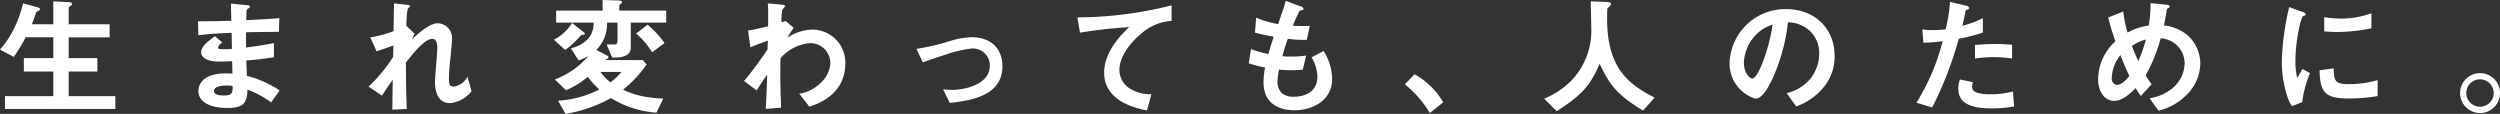 <svg xmlns="http://www.w3.org/2000/svg" width="406.187" height="18.5"><rect width="100%" height="100%" fill="#333333" stroke="none"/><path data-name="生まれ変わっても、人のために。" d="M18.74 17.694v-2.078h-7.584v-3.99h4.661V9.443h-4.661V6.062h6.656v-2.12h-6.656V1.359a.453.453 0 0 1 .315-.4.364.364 0 0 0 .231-.294c0-.21-.168-.294-.5-.315L8.662.224v3.717H5.176a17.823 17.823 0 0 0 .63-1.764.718.718 0 0 1 .441-.42.316.316 0 0 0 .252-.273c0-.126-.105-.21-.546-.336L3.748.539a18.907 18.907 0 0 1-1.784 4.7A14.417 14.417 0 0 1-.01 8.052l2.247 1.2A28.093 28.093 0 0 0 4.168 6.06h4.494v3.381H3.874v2.183h4.788v3.99H.809v2.08H18.74zm26.691-3a17.454 17.454 0 0 0-5.312-2.373c-.063-1.239-.063-1.449-.105-2.5a45.106 45.106 0 0 0 4.493-.525V7.007c-1.931.357-2.708.483-4.535.714V5.244c1.05-.021 3-.063 5.333-.063l.084-2.226c-1.974.147-2.687.189-5.375.315.021-1.092.042-1.491.042-1.512a.683.683 0 0 1 .273-.378.47.47 0 0 0 .273-.294c0-.147-.126-.21-.525-.252L37.516.582l.063 2.793c-1.869.042-3 .084-5.4.084l.042 2.267c1.805-.21 3-.294 5.417-.4l.042 2.624a14.412 14.412 0 0 1-1.449.042c-.357 0-.8 0-.8-.294a1.3 1.3 0 0 1 .693-.777l-1.2-1.029c-.819.588-2.247 1.575-2.247 2.6 0 .819.966 1.512 2.9 1.512.609 0 1.764-.042 2.142-.063l.041 2.015-.587-.021c-4.725-.168-4.934 2.268-4.934 2.877 0 1.7 1.805 2.729 4.7 2.729 2.687 0 3.191-.84 3.275-2.981a15.836 15.836 0 0 1 3.842 2.078zm-7.643-.735c.021 1.176-.062 1.554-1.427 1.554-.252 0-1.6 0-1.6-.714 0-.546.672-.9 2.037-.9a5.416 5.416 0 0 1 .99.057zm38.828.861l-.651-2.352a3.016 3.016 0 0 1-2.247 1.6c-.567 0-.777-.231-.777-1.386a29.13 29.13 0 0 1 .21-2.96c.273-2.814.294-3.045.294-3.423a2.392 2.392 0 0 0-2.309-2.519c-1.407 0-3.4 1.868-4.22 2.624l.461-.924-1.343-1.28a14.712 14.712 0 0 1 .21-2.772 2.2 2.2 0 0 0 .378-.4c0-.189-.189-.21-.525-.252L64.018.545l-.084 4.515a17.2 17.2 0 0 1-3.779 1.007l1.029 2.268c1.049-.336 1.616-.546 2.729-.945l-.042 1.848a24.047 24.047 0 0 1-3.989 4.829l2.183 1.47a44.114 44.114 0 0 1 1.743-2.562l-.063 4.85 2.352-.126c-.126-2.456-.126-4.64-.147-7.558 1.469-1.806 3.086-3.822 4.283-3.822.714 0 .819.861.819 1.407 0 .882-.378 4.787-.378 5.585 0 .525 0 3.443 2.435 3.443a5.044 5.044 0 0 0 3.507-1.937zm31.626-11.149V1.718h-7.622V.941c0-.126 0-.126.336-.4a.241.241 0 0 0 .105-.189c0-.231-.315-.252-.63-.273l-2.519-.084v1.722h-7.556V3.67h6.089a3.929 3.929 0 0 1-.777 2.5 5.518 5.518 0 0 1-2.918 1.68l1.259 1.974a9.123 9.123 0 0 0 1.6-.735 13.394 13.394 0 0 1-5.459 3.821l1.806 1.743a12.894 12.894 0 0 0 3.548-2.184 12.862 12.862 0 0 0 1.869 2.058 16.676 16.676 0 0 1-6.7 1.826l1.2 2.142a22.626 22.626 0 0 0 7.39-2.561 16.306 16.306 0 0 0 7.391 2.372l1.113-2.288a19.063 19.063 0 0 1-3.234-.357 12.851 12.851 0 0 1-3.3-1.092 19.029 19.029 0 0 0 3.821-4.094l-.609-.714h-6.152a3.591 3.591 0 0 0 .483-.273.263.263 0 0 0 .105-.189.425.425 0 0 0-.273-.294l-1.721-.9a5.883 5.883 0 0 0 1.742-4.43h1.7V6.53c0 .588-.126.693-.567.693h-1.2l.9 2.121h.546c1.281 0 2.478-.4 2.478-1.575V3.675h5.753zm-7.286 8.02a9.082 9.082 0 0 1-1.764 1.68 7.319 7.319 0 0 1-1.637-1.68h3.4zm7.013-4.7a16.036 16.036 0 0 0-2.751-2.981l-1.868 1.448a11.847 11.847 0 0 1 2.6 3.045zM95.014 5.479c0-.063 0-.1-.231-.293l-1.827-1.449a7.859 7.859 0 0 1-2.96 2.729l1.827 1.638a9.34 9.34 0 0 0 1.343-1.092c.4-.4.882-.861 1.281-1.323.525-.048.567-.048.567-.216zm42.334 4.767a5.361 5.361 0 0 0-5.417-5.438 7.6 7.6 0 0 0-4.01 1.322 17.647 17.647 0 0 1 1.028-1.595l-1.3-1.134-.651.231a6.512 6.512 0 0 1 .147-2.142 2.237 2.237 0 0 0 .42-.483c0-.189-.378-.231-.567-.252l-2.247-.21c.084 1.092.063 2.205.042 3.717-1.617.4-2.456.567-3.254.714l.378 2.729c.672-.315 1.175-.5 2.834-1.113l-.042 1.428a57.039 57.039 0 0 1-3.821 5.144l2.057 1.533a42.174 42.174 0 0 1 1.7-2.562 151.51 151.51 0 0 1-.231 5.564l2.5-.21c-.042-1.49-.147-3.275-.126-6.11l.021-1.91a7.1 7.1 0 0 1 4.787-2.457 3.246 3.246 0 0 1 3.317 3.276 4.8 4.8 0 0 1-1.679 3.275 6.221 6.221 0 0 1-3.381 1.659l1.659 2.12c1.532-.531 5.836-2.042 5.836-7.102zm25.515.545c0-3.338-2.352-4.745-4.955-4.745a12.955 12.955 0 0 0-3.38.567 36.084 36.084 0 0 1-5.627 1.323l1.028 2.2c2-.714 3.36-1.155 3.78-1.281a19.817 19.817 0 0 1 4.094-.966 2.764 2.764 0 0 1 3.023 2.772c0 3.17-4.325 3.947-6.067 3.947-.336 0-.756-.021-1.533-.084l1.092 2.2c3.569-.396 8.545-1.214 8.545-5.939zm27.493-7.397V.874a63.552 63.552 0 0 1-15.306 1.953l.42 2.478a80.258 80.258 0 0 1 8-.9c-.987.924-4.073 3.821-4.073 7.411 0 4.682 5.249 5.774 6.95 6.131l.735-2.645a6.233 6.233 0 0 1-3.654-1.008 3.6 3.6 0 0 1-1.554-2.94c0-2.1 1.743-4.43 3.591-5.921a8.127 8.127 0 0 1 4.891-2.039zm26.082 9.448a8.7 8.7 0 0 0-1.386-4.556L213.1 9.315a6.445 6.445 0 0 1 .944 3.128c0 2.541-2.12 3.276-3.842 3.276a2.823 2.823 0 0 1-1.973-.63 2.506 2.506 0 0 1-.672-1.848 12.7 12.7 0 0 1 .252-1.932c.567.042 1.07.1 1.868.1 1.029 0 1.68-.063 1.995-.084l.546-2.309a13.649 13.649 0 0 1-2.478.168 8.068 8.068 0 0 1-1.385-.063c.377-1.344.629-2.1.881-2.814a19.345 19.345 0 0 0 3.087.168l.483-2.267c-1.218.021-1.7.021-2.751-.021a21.832 21.832 0 0 1 1.113-2.457c.336-.1.63-.042.63-.294a.6.6 0 0 0-.483-.4l-2.415-.9c-.294 1.071-.608 1.953-1.238 3.78a16.02 16.02 0 0 1-3.57-1.05l-.189 2.436c1.2.314 1.743.419 3.045.671-.462 1.365-.651 2.058-.861 2.793a14.94 14.94 0 0 1-2.835-.8l-.356 2.31a16.529 16.529 0 0 0 2.645.692 14.43 14.43 0 0 0-.252 2.373c0 3.863 3.045 4.577 5.081 4.577 2.642.006 6.064-1.443 6.064-5.075zm11.818.862a17.258 17.258 0 0 1 4.052 4.661l2.184-1.743a12.362 12.362 0 0 0-4.661-4.556zm40.569 2.163c-3.633-1.932-7.706-4.263-7.706-12.724 0-.273 0-1.68.042-1.764s.378-.357.42-.42a.5.5 0 0 0 .168-.336c0-.315-.714-.315-.945-.315l-2.351-.084c.021.882.084 3.591.084 4.158a11.7 11.7 0 0 1-3.15 8.629 13.6 13.6 0 0 1-4.493 3.024l2.037 2.036c4.094-2.666 5.438-4.115 6.97-7.726 1.722 3.737 3.129 5.228 7.055 7.621zm29.253-6.74c0-4.682-3.444-7.643-7.811-7.643a9.055 9.055 0 0 0-9.259 8.9 5.975 5.975 0 0 0 4.2 5.648c1.092 0 2.058-1.764 2.688-3.066a29.843 29.843 0 0 0 2.6-9.343 5.369 5.369 0 0 1 3.569 1.407 4.947 4.947 0 0 1 1.512 3.674 6.568 6.568 0 0 1-1.512 4.178 7.068 7.068 0 0 1-3.779 2.247l1.554 2.162a10.133 10.133 0 0 0 4.892-3.695 7.846 7.846 0 0 0 1.35-4.469zM288 4.004c-.42 3.275-2.226 8.755-3.318 8.755-.378 0-1.344-.882-1.344-2.582a6.877 6.877 0 0 1 2.1-4.662 6.206 6.206 0 0 1 2.566-1.511zm38.911 5.5V7.278a24.116 24.116 0 0 0-2.772-.126c-1.112 0-2.162.063-3.254.147v2.205a25.734 25.734 0 0 1 3.149-.231 22.822 22.822 0 0 1 2.881.232zm-4.745-4.22v-2.33a16.424 16.424 0 0 1-3.339 1.239c.147-.588.315-1.344.5-2.289a.416.416 0 0 1 .357-.357.3.3 0 0 0 .252-.294.631.631 0 0 0-.525-.336l-2.582-.609a25.5 25.5 0 0 1-.714 4.452 15.237 15.237 0 0 1-2.079.126 8.459 8.459 0 0 1-1.7-.126l.168 2.183a27.691 27.691 0 0 0 3.128-.252 34.949 34.949 0 0 1-4.262 9.994l2.561.777a59.437 59.437 0 0 0 4.325-11.17 25.517 25.517 0 0 0 3.914-1.007zm5.09 12.01l-.21-2.435a13.822 13.822 0 0 1-3.695.462c-.483 0-2.079-.021-2.667-.567a.721.721 0 0 1-.252-.63 3.971 3.971 0 0 1 .084-.777l-2.079-.441a4.885 4.885 0 0 0-.251 1.512c0 2.141 1.616 3.191 5.395 3.191a20.312 20.312 0 0 0 3.675-.315zm30.24-6.865a6.208 6.208 0 0 0-2.121-4.746 7.222 7.222 0 0 0-3.8-1.553c.21-.945.231-1.092.483-2.562a.334.334 0 0 1 .168-.21.462.462 0 0 0 .294-.294c0-.252-.483-.294-.672-.315l-2.436-.231a20.832 20.832 0 0 1-.294 3.633 10.238 10.238 0 0 0-3.443 1.134 17.373 17.373 0 0 1-.693-3.423l-2.456.987c.272 1.113.587 2.163 1.175 3.863a8.431 8.431 0 0 0-2.813 6.089c0 2.268 1.176 3.59 2.645 3.59 1.386 0 2.856-1.469 3.465-2.078a11.3 11.3 0 0 0 .84 1.281l1.742-1.911a13.861 13.861 0 0 1-.966-1.428 25.9 25.9 0 0 0 2.436-6.026 4.1 4.1 0 0 1 3.9 3.969 5.436 5.436 0 0 1-1.7 3.9 7.668 7.668 0 0 1-3.99 1.869l1.449 2.015a9.489 9.489 0 0 0 4.367-2.388 7.277 7.277 0 0 0 2.415-5.165zm-8.84-4.011a23.184 23.184 0 0 1-1.238 3.507c-.42-.9-.735-1.659-1.029-2.457a6.549 6.549 0 0 1 2.267-1.05zm-2.687 5.921c-.294.378-1.155 1.449-2.037 1.449a.989.989 0 0 1-.819-1.176 6.1 6.1 0 0 1 1.407-3.653 49.22 49.22 0 0 0 1.444 3.38zm39.326-7.745V2.158a14.668 14.668 0 0 1-4.976.861 18.5 18.5 0 0 1-2.688-.231v2.31c1.113.1 2.079.1 2.247.1a28.191 28.191 0 0 0 5.417-.604zm1.008 11.023v-2.6a17.128 17.128 0 0 1-4.787.651c-2.121 0-2.331-.567-2.352-2.562l-2.288.315c.063 3.549.86 4.578 4.682 4.578a28.7 28.7 0 0 0 4.745-.384zm-10.981-3.738l-1.239-.672c-.462.819-.588 1.029-.84 1.47a11.544 11.544 0 0 1-.294-2.876c0-3.171.9-6.971 1.218-7.16.042-.021.315-.126.357-.147a.249.249 0 0 0 .1-.189.893.893 0 0 0-.546-.378l-2.142-.777a41.668 41.668 0 0 0-.881 4.787 37.146 37.146 0 0 0-.315 4.137 18.294 18.294 0 0 0 .866 5.52 6.436 6.436 0 0 0 .776 1.658l1.659-.651a18.636 18.636 0 0 1 1.281-4.724zm27.636 0a3.244 3.244 0 1 0 3.234 3.234 3.24 3.24 0 0 0-3.236-3.236zm0 1.008a2.226 2.226 0 1 1-2.246 2.226 2.227 2.227 0 0 1 2.244-2.228z" fill="#fff" fill-rule="evenodd"/></svg>